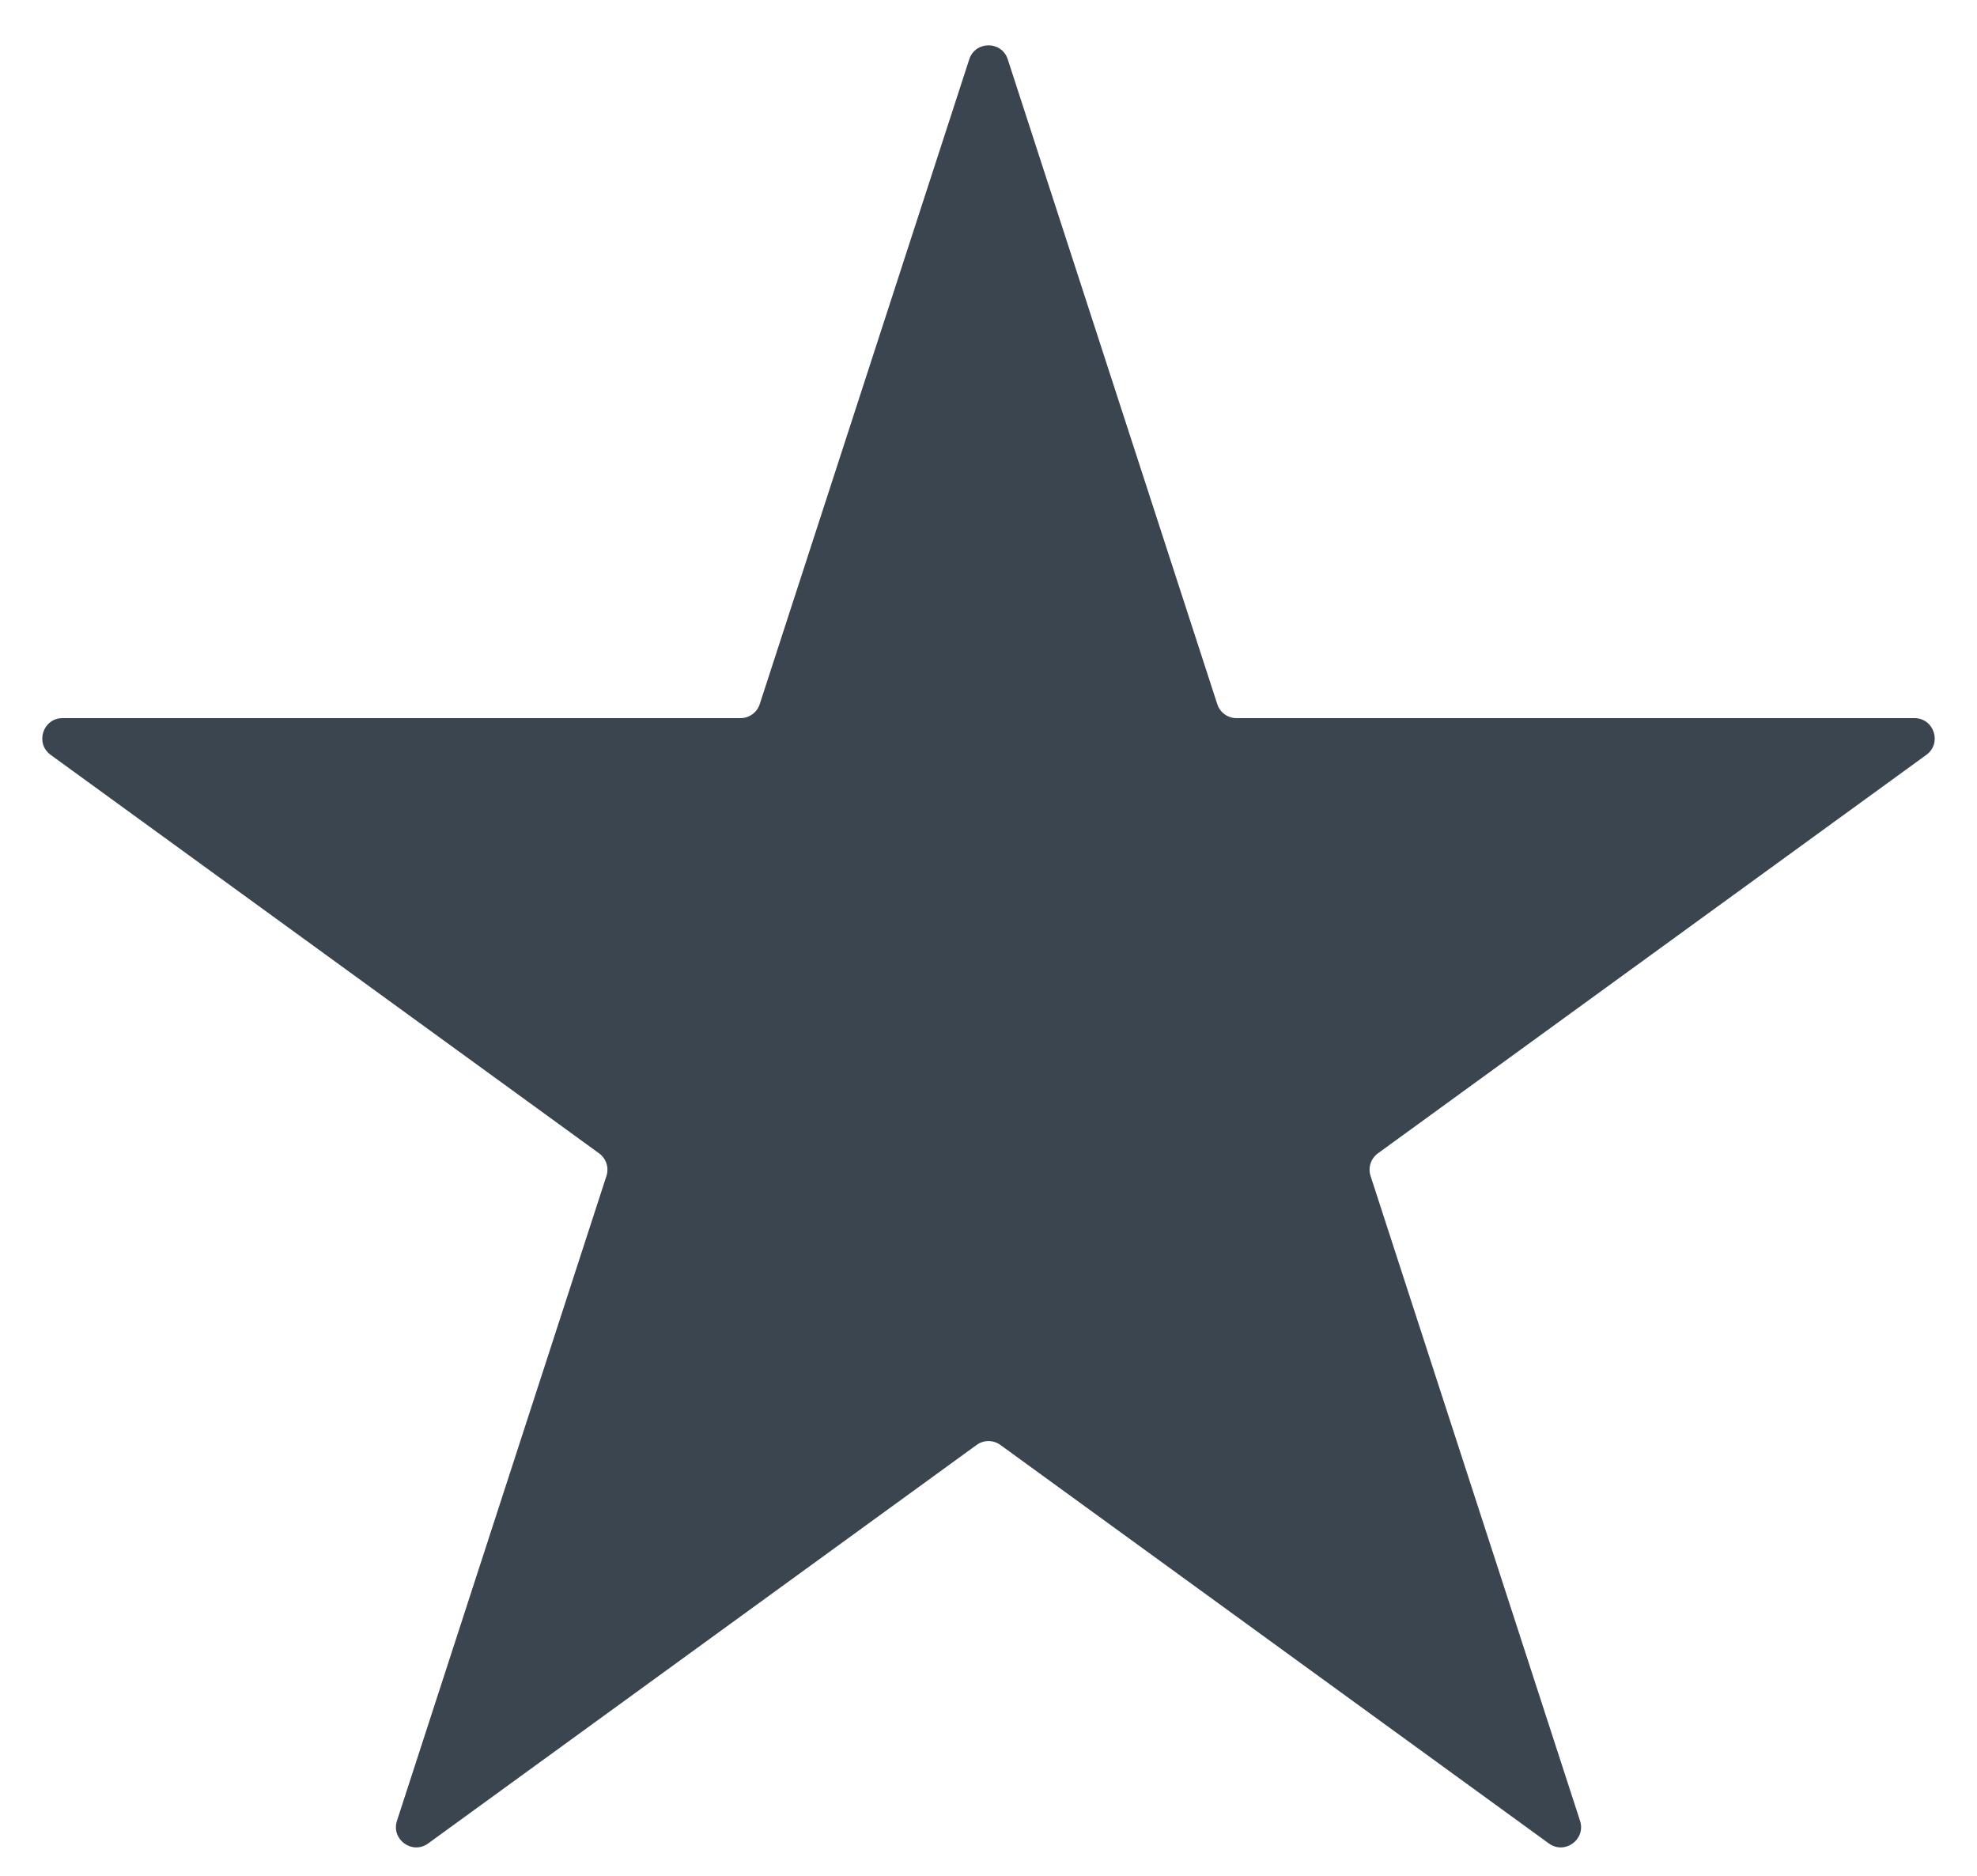 <svg width="39" height="37" viewBox="0 0 39 37" fill="none" xmlns="http://www.w3.org/2000/svg">
<path d="M19.12 1.171C19.239 0.802 19.761 0.802 19.88 1.171L24.013 13.889C24.066 14.054 24.22 14.165 24.393 14.165H37.766C38.153 14.165 38.314 14.661 38.001 14.889L27.182 22.749C27.042 22.851 26.983 23.031 27.037 23.196L31.169 35.914C31.289 36.283 30.867 36.589 30.554 36.361L19.735 28.501C19.595 28.399 19.405 28.399 19.265 28.501L8.446 36.361C8.133 36.589 7.711 36.283 7.831 35.914L11.963 23.196C12.017 23.031 11.958 22.851 11.818 22.749L0.999 14.889C0.686 14.661 0.847 14.165 1.234 14.165H14.607C14.78 14.165 14.934 14.054 14.987 13.889L19.12 1.171Z" fill="#3A454F"/>
</svg>
